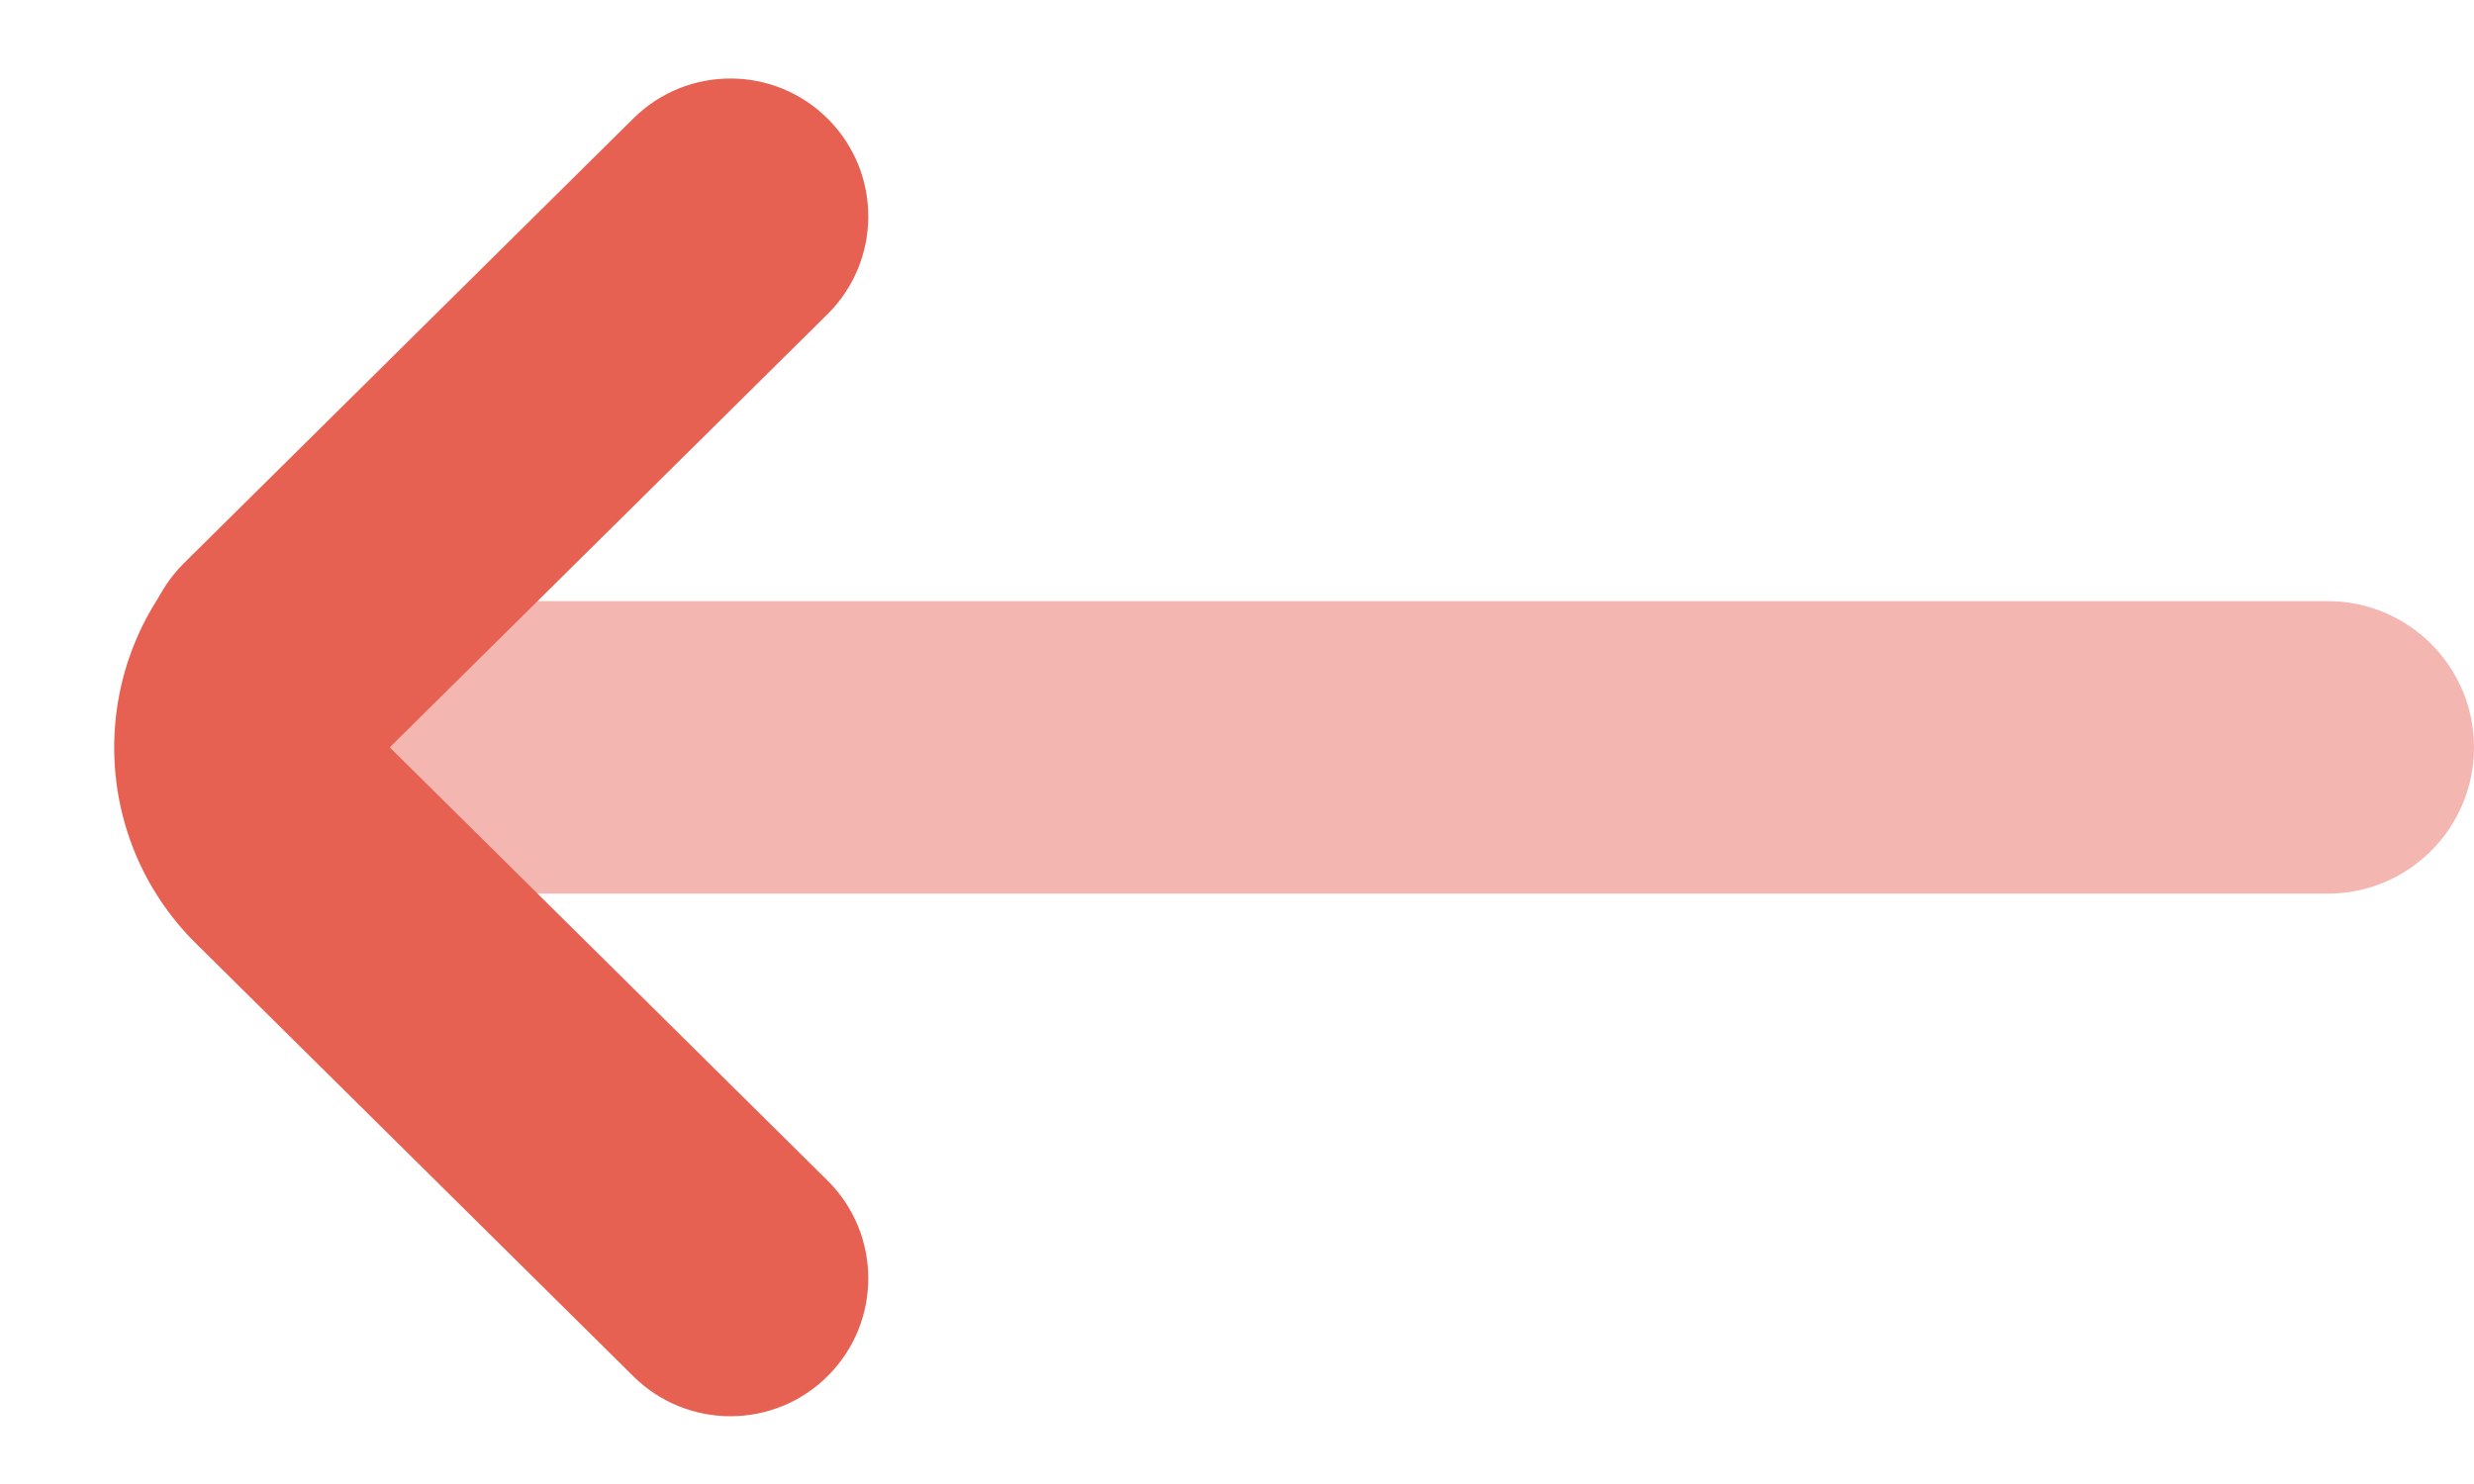 <svg width="80" height="48" viewBox="0 0 80 48" fill="none" xmlns="http://www.w3.org/2000/svg">
<path d="M80 24.174C80 21.561 77.882 19.443 75.269 19.443H11.407V28.905H75.269C77.882 28.905 80 26.787 80 24.174Z" fill="#E76153" fill-opacity="0.46"/>
<path d="M26.787 3.861C25.055 2.111 22.233 2.097 20.483 3.829L5.952 18.212C4.202 19.944 4.187 22.767 5.919 24.517C7.651 26.267 10.474 26.282 12.224 24.549L26.755 10.166C28.505 8.434 28.519 5.611 26.787 3.861Z" fill="#E76153"/>
<path d="M26.787 44.486C25.055 46.236 22.233 46.251 20.483 44.519L6.337 30.517C2.837 27.053 2.808 21.407 6.272 17.907L26.755 38.181C28.505 39.913 28.519 42.736 26.787 44.486Z" fill="#E76153"/>
</svg>
